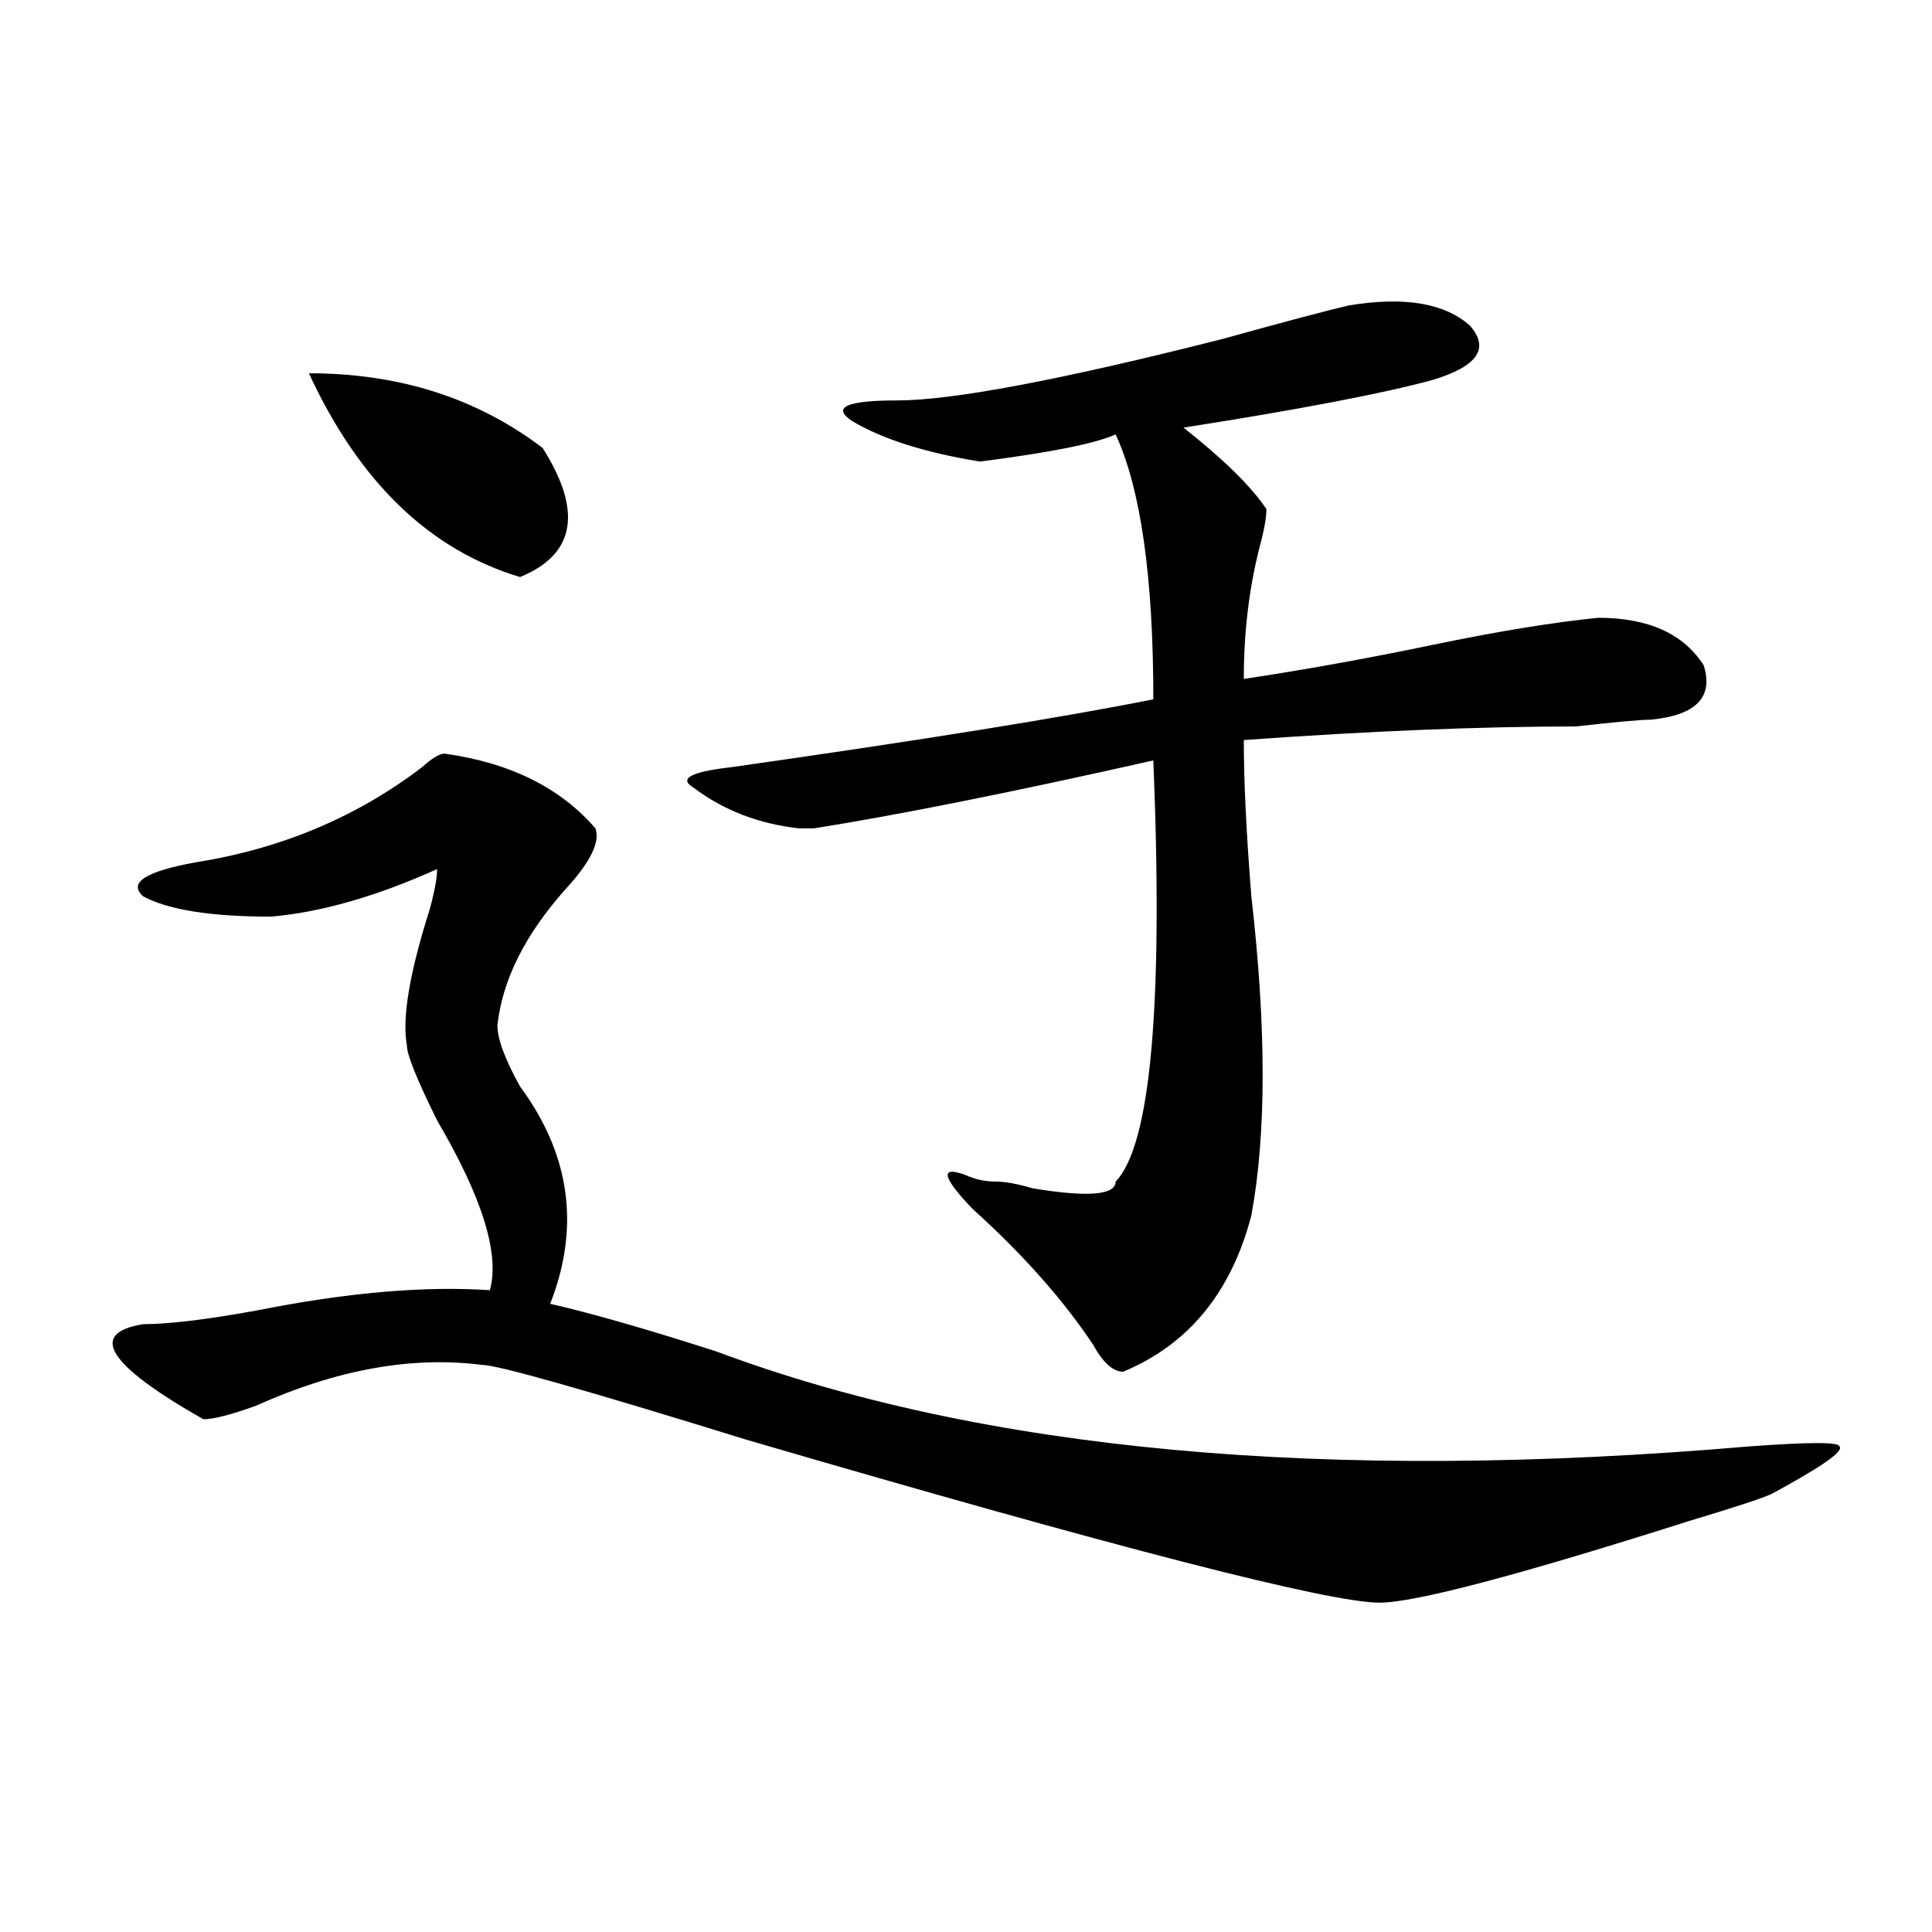 <?xml version="1.0" encoding="utf-8"?>
<!-- Generator: Adobe Illustrator 16.0.0, SVG Export Plug-In . SVG Version: 6.00 Build 0)  -->
<!DOCTYPE svg PUBLIC "-//W3C//DTD SVG 1.1//EN" "http://www.w3.org/Graphics/SVG/1.1/DTD/svg11.dtd">
<svg version="1.1" id="图层_1" xmlns="http://www.w3.org/2000/svg" xmlns:xlink="http://www.w3.org/1999/xlink" x="0px" y="0px"
	 width="1000px" height="1000px" viewBox="0 0 1000 1000" enable-background="new 0 0 1000 1000" xml:space="preserve">
<path d="M230.141,390.078c33.78,4.724,59.815,17.578,78.047,38.672c2.562,7.031-2.622,17.578-15.609,31.641
	c-20.853,23.456-32.56,46.911-35.121,70.313c0,7.031,3.902,17.578,11.707,31.641c25.976,35.156,31.219,72.675,15.609,112.5
	c20.792,4.724,49.39,12.909,85.852,24.609c137.862,51.581,316.09,68.005,534.621,49.219c31.219-2.308,46.828-2.308,46.828,0
	c2.562,2.362-9.146,10.547-35.121,24.609c-5.243,2.362-19.512,7.031-42.926,14.063c-88.474,28.125-141.825,42.188-159.996,42.188
	c-26.036,0-135.302-28.125-327.797-84.375c-83.29-25.763-128.777-38.672-136.582-38.672c-36.462-4.669-75.485,2.362-117.07,21.094
	c-13.048,4.724-22.134,7.031-27.316,7.031c-49.45-28.125-59.876-44.495-31.219-49.219c12.987,0,32.499-2.308,58.535-7.031
	c46.828-9.339,87.132-12.854,120.973-10.547c5.183-18.731-3.902-48.011-27.316-87.891c-10.427-21.094-15.609-33.948-15.609-38.672
	c-2.622-14.063,1.28-37.464,11.707-70.313c2.562-9.339,3.902-16.37,3.902-21.094c-31.219,14.063-59.876,22.302-85.852,24.609
	c-31.219,0-53.353-3.516-66.34-10.547c-7.805-7.031,1.28-12.854,27.316-17.578c44.206-7.031,83.229-23.401,117.07-49.219
	C223.616,392.44,227.519,390.078,230.141,390.078z M159.898,193.203c46.828,0,87.132,12.909,120.973,38.672
	c20.792,32.849,16.89,55.097-11.707,66.797C222.336,284.609,185.874,249.453,159.898,193.203z M698.422,158.047
	c28.597-4.669,49.39-1.153,62.438,10.547c10.366,11.755,3.902,21.094-19.512,28.125c-26.036,7.031-68.962,15.271-128.777,24.609
	c20.792,16.425,35.121,30.487,42.926,42.188c0,4.724-1.341,11.755-3.902,21.094c-5.243,21.094-7.805,43.396-7.805,66.797
	c31.219-4.669,63.718-10.547,97.559-17.578c33.78-7.031,62.438-11.7,85.852-14.063c25.976,0,44.206,8.239,54.633,24.609
	c5.183,16.425-3.902,25.817-27.316,28.125c-5.243,0-18.231,1.208-39.023,3.516c-49.45,0-106.704,2.362-171.703,7.031
	c0,21.094,1.28,48.065,3.902,80.859c7.805,68.005,7.805,123.047,0,165.234c-10.427,39.88-32.56,66.797-66.34,80.859
	c-5.243,0-10.427-4.669-15.609-14.063c-15.609-23.401-36.462-46.856-62.438-70.313c-15.609-16.37-16.95-22.247-3.902-17.578
	c5.183,2.362,10.366,3.516,15.609,3.516c5.183,0,11.707,1.208,19.512,3.516c28.597,4.724,42.926,3.516,42.926-3.516
	c18.171-18.731,24.694-91.406,19.512-217.969c-72.864,16.425-131.399,28.125-175.605,35.156c-2.622,0-5.243,0-7.805,0
	c-20.853-2.308-39.023-9.339-54.633-21.094c-7.805-4.669-1.341-8.185,19.512-10.547c98.839-14.063,171.703-25.763,218.531-35.156
	c0-63.281-6.524-108.984-19.512-137.109c-10.427,4.724-33.841,9.394-70.242,14.063c-28.657-4.669-50.73-11.7-66.34-21.094
	c-10.427-7.031-2.622-10.547,23.414-10.547c28.597,0,84.511-10.547,167.801-31.641C665.862,166.286,687.995,160.409,698.422,158.047
	z"/>
</svg>
